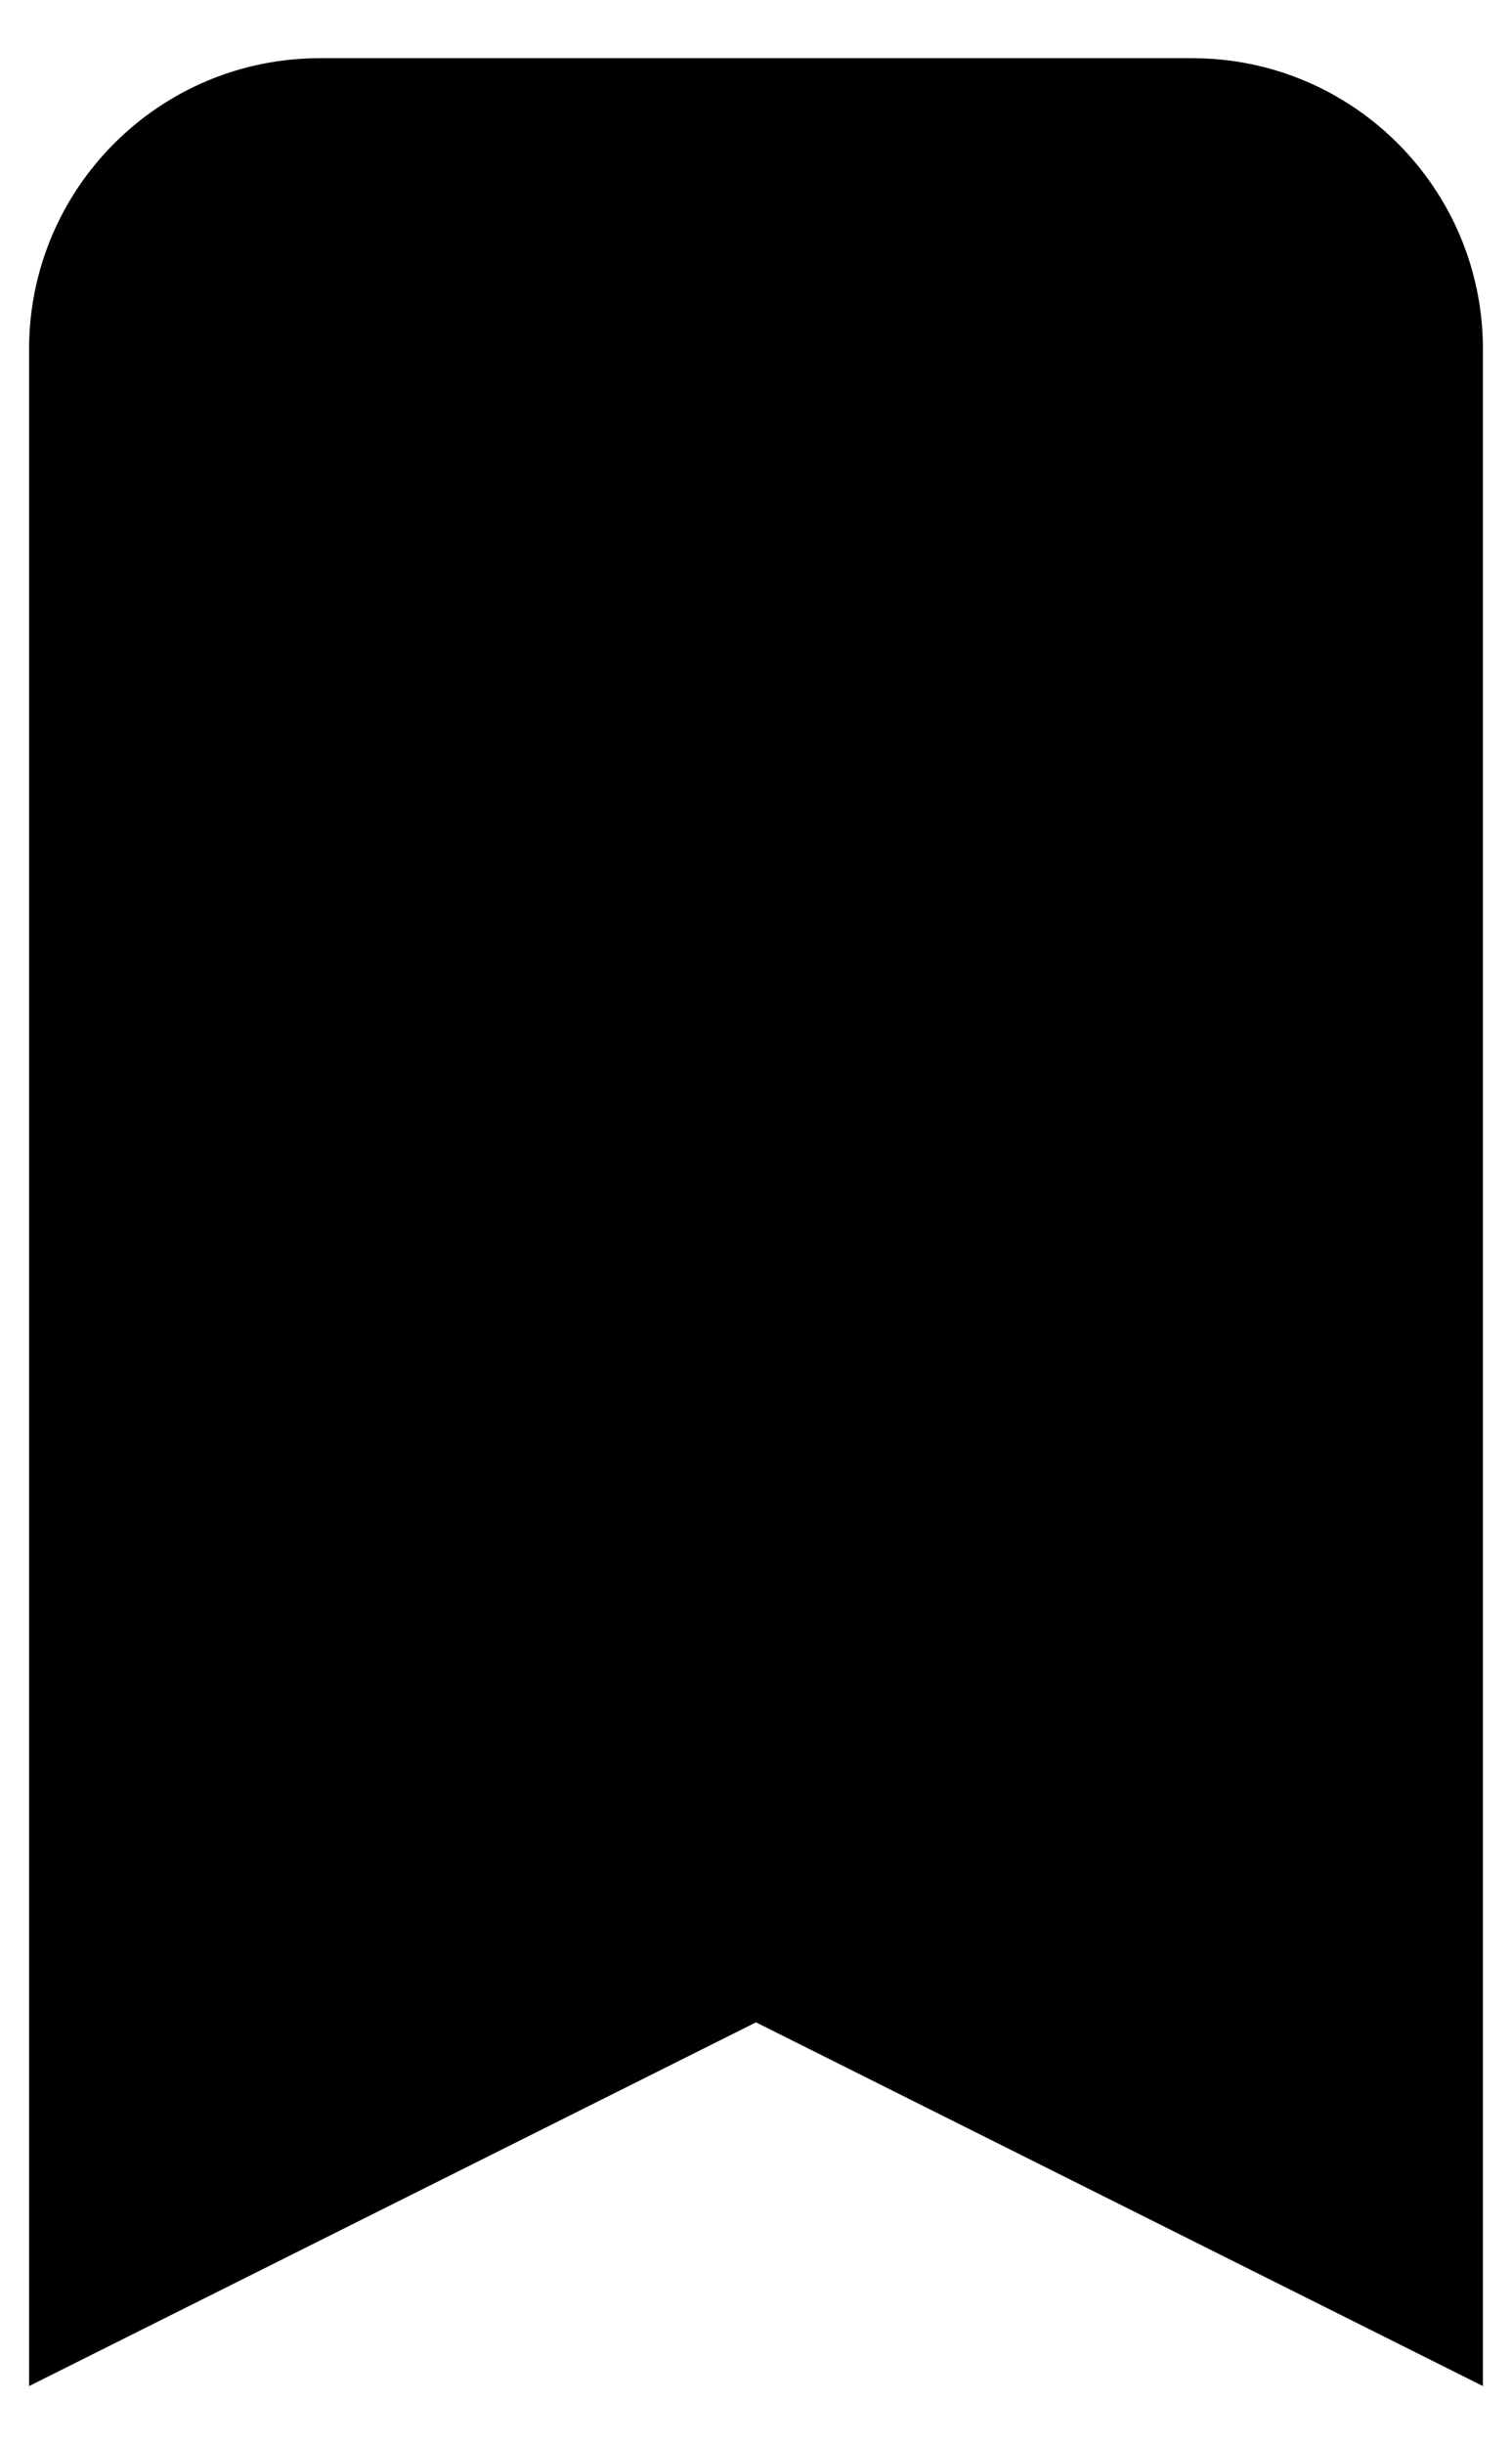 <svg width="13" height="21" viewBox="0 0 13 21" fill="none" xmlns="http://www.w3.org/2000/svg">
<path d="M0.25 3C0.25 1.619 1.369 0.5 2.75 0.5H10.25C11.631 0.5 12.75 1.619 12.75 3V20.5L6.5 17.375L0.25 20.5V3Z" fill="black"/>
</svg>
